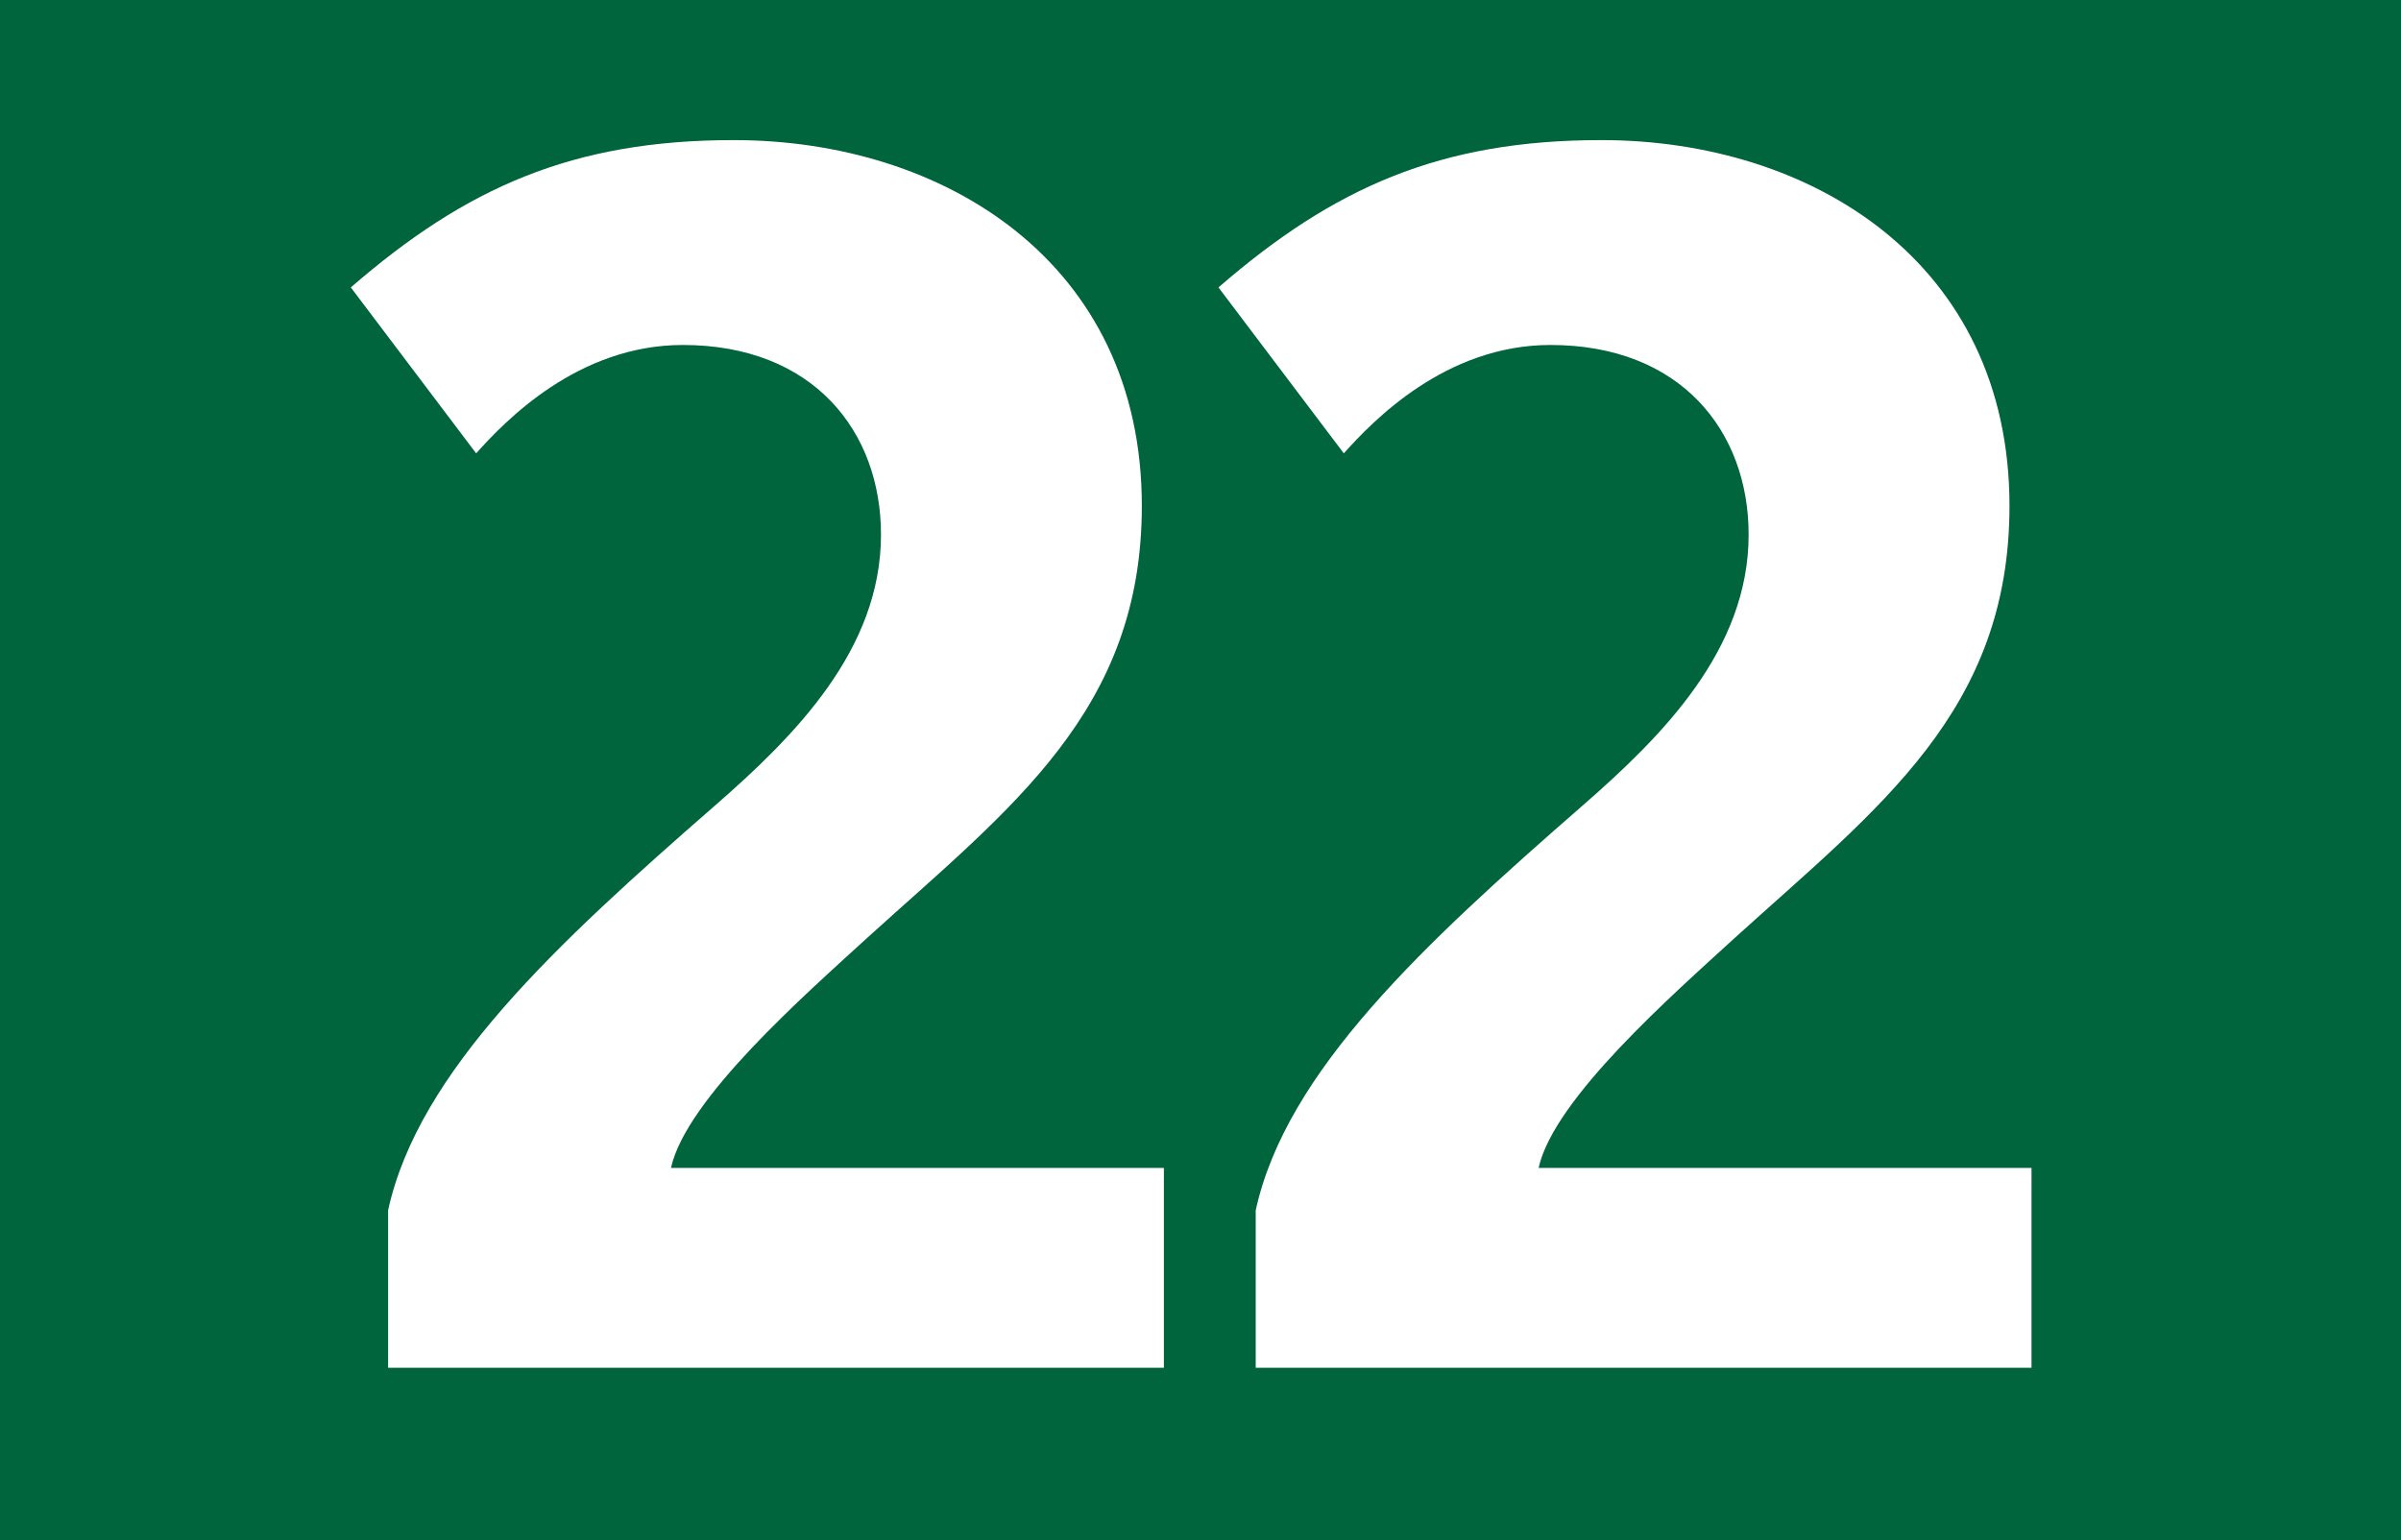<?xml version="1.0" encoding="iso-8859-1"?>
<!-- Generator: Adobe Illustrator 14.0.0, SVG Export Plug-In . SVG Version: 6.00 Build 43363)  -->
<!DOCTYPE svg PUBLIC "-//W3C//DTD SVG 1.1//EN" "http://www.w3.org/Graphics/SVG/1.1/DTD/svg11.dtd">
<svg version="1.1" id="Calque_1" xmlns="http://www.w3.org/2000/svg" xmlns:xlink="http://www.w3.org/1999/xlink" x="0px" y="0px"
	 width="120px" height="77px" viewBox="0 0 120 77" style="enable-background:new 0 0 120 77;" xml:space="preserve">
<g>
	<rect style="fill-rule:evenodd;clip-rule:evenodd;fill:#00643C;" width="120" height="77"/>
	<g>
		<path style="fill:#FFFFFF;" d="M19.397,68.378v-7.873c1.524-6.941,8.381-13.291,16.338-20.232
			c3.979-3.471,8.296-7.789,8.296-13.545c0-5.164-3.386-9.481-9.905-9.481c-5.249,0-8.889,3.809-10.328,5.418l-6.264-8.296
			c5.756-4.995,11.09-7.365,19.132-7.365c10.498,0,20.402,6.095,20.402,18.286c0,10.243-6.519,15.068-13.714,21.587
			c-3.047,2.794-9.058,8.043-9.82,11.514H58.17v9.989H19.397z"/>
		<path style="fill:#FFFFFF;" d="M62.76,68.378v-7.873c1.523-6.941,8.381-13.291,16.338-20.232
			c3.979-3.471,8.297-7.789,8.297-13.545c0-5.164-3.387-9.481-9.904-9.481c-5.249,0-8.889,3.809-10.328,5.418l-6.265-8.296
			c5.757-4.995,11.09-7.365,19.132-7.365c10.498,0,20.402,6.095,20.402,18.286c0,10.243-6.519,15.068-13.715,21.587
			c-3.047,2.794-9.058,8.043-9.819,11.514h24.635v9.989H62.76z"/>
	</g>
</g>
</svg>
